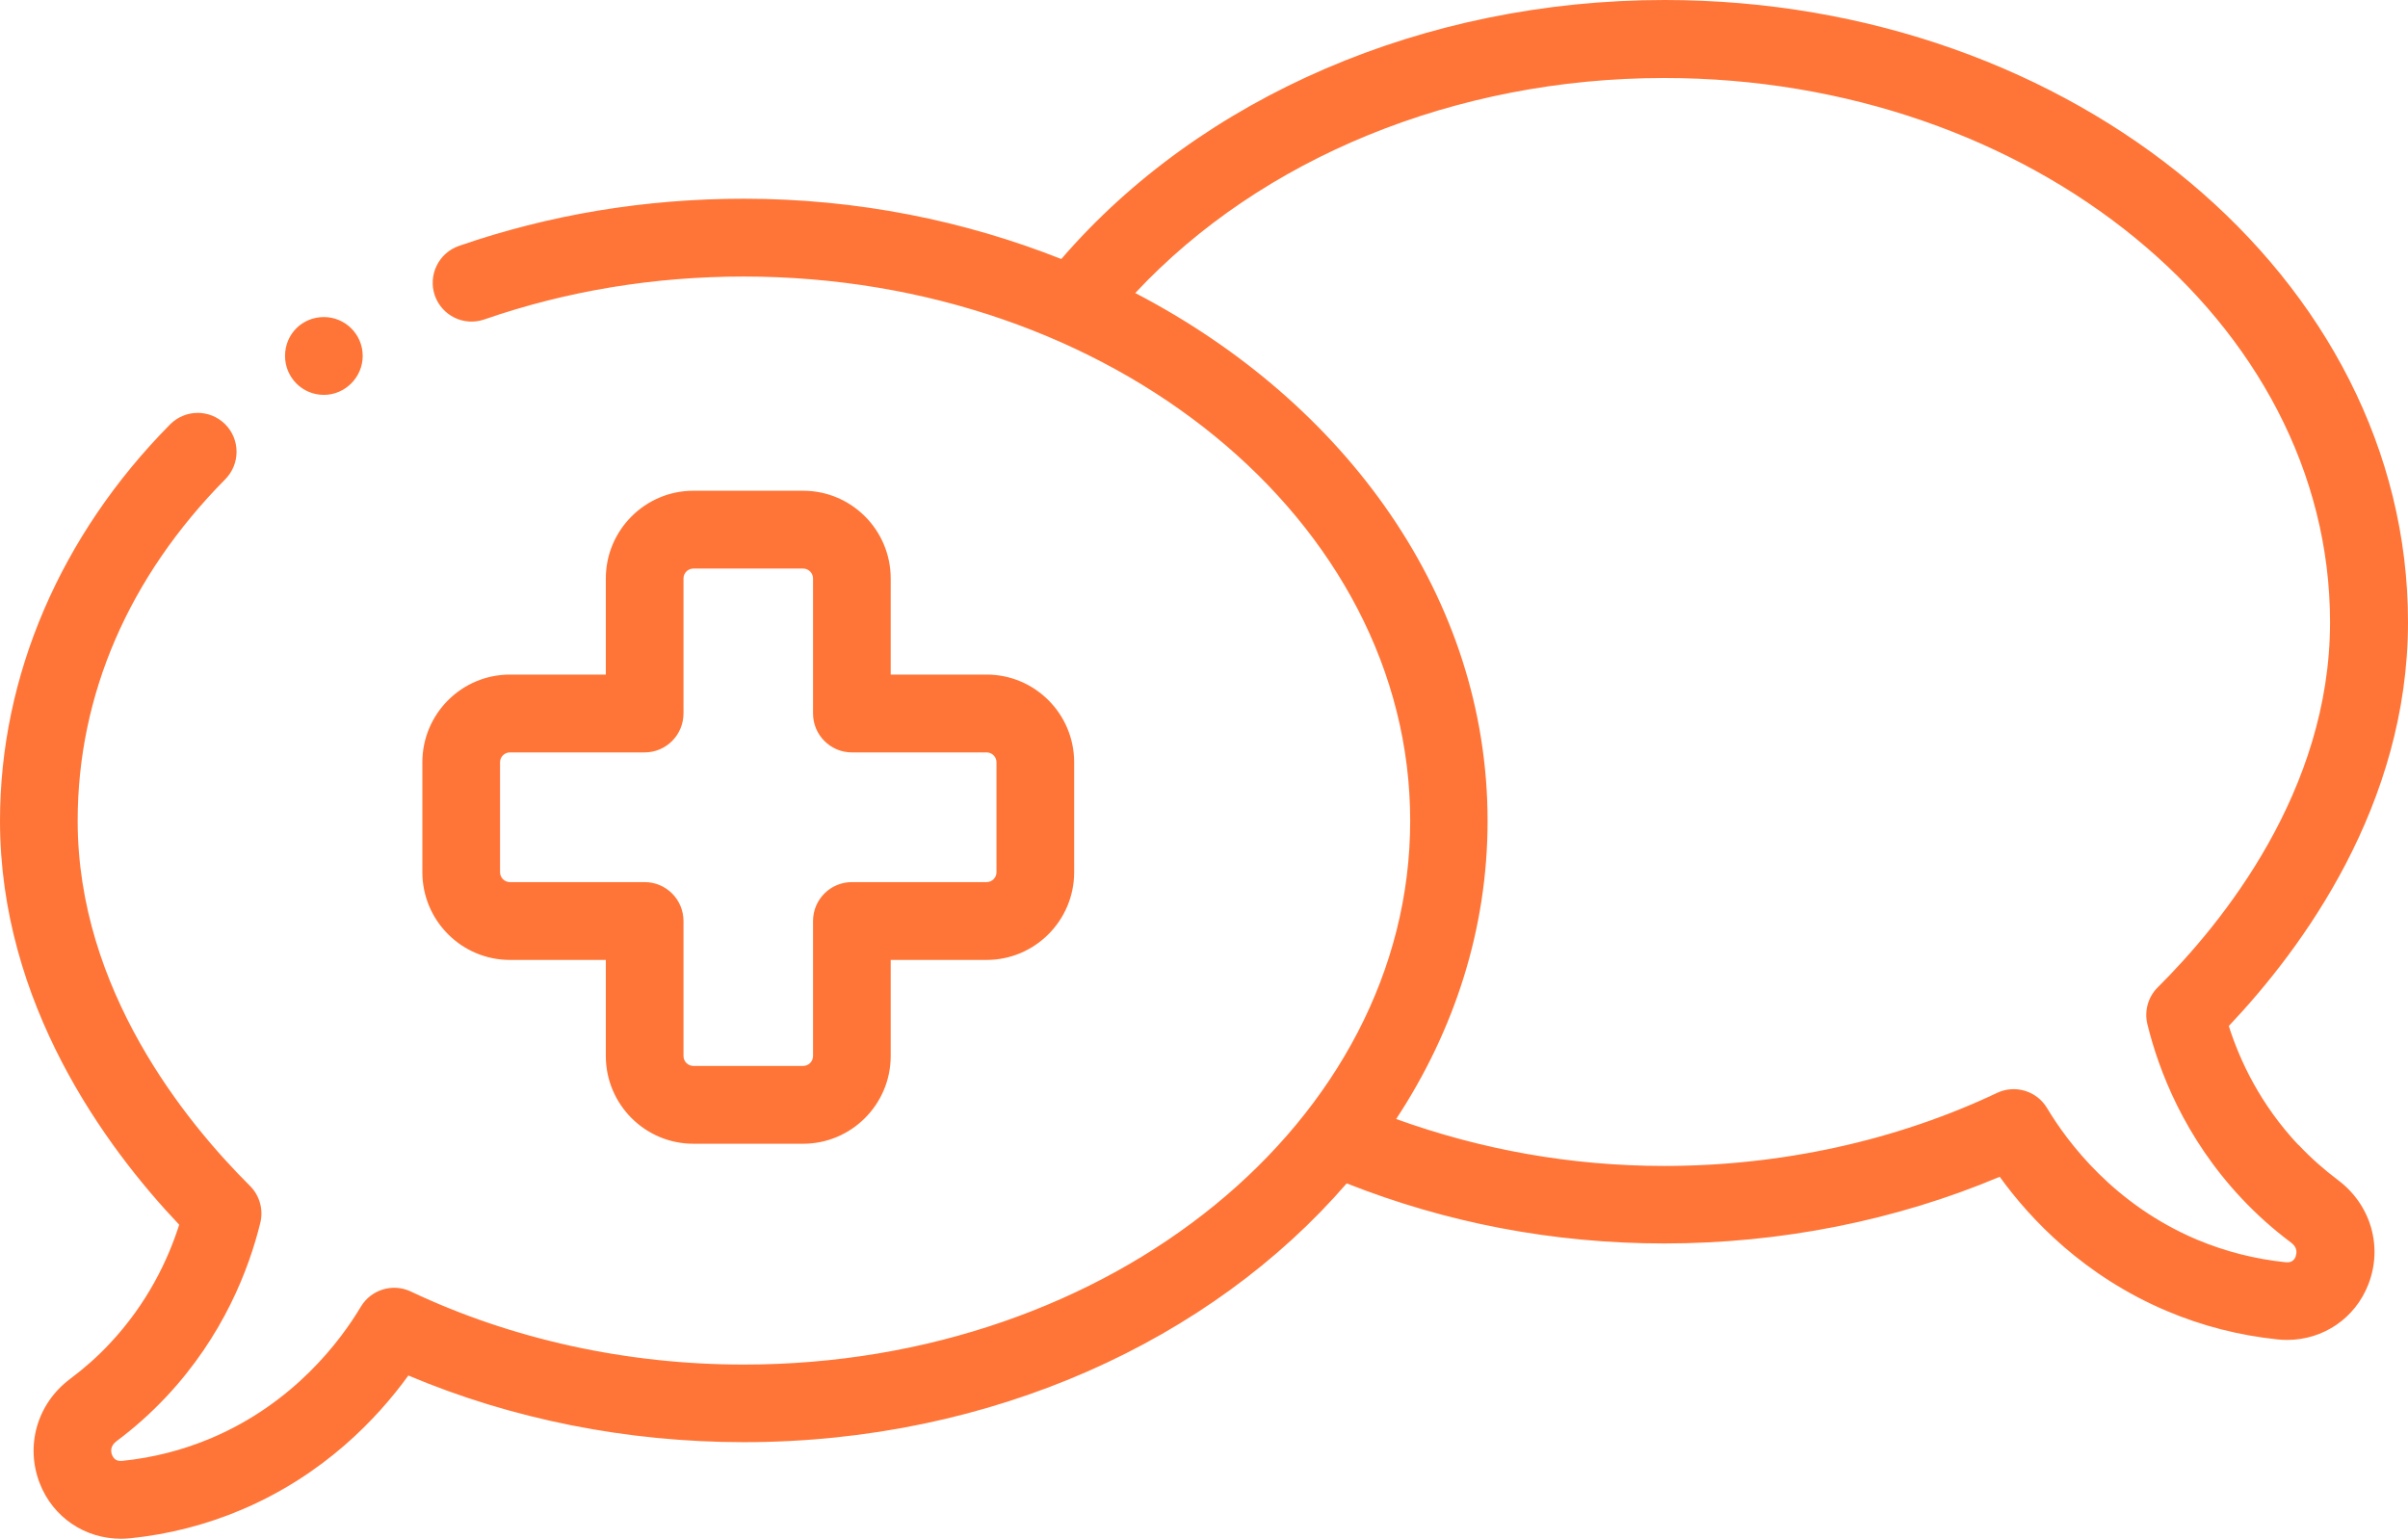 <svg width="133" height="85" viewBox="0 0 133 85" fill="none" xmlns="http://www.w3.org/2000/svg">
<path d="M126.945 63.247C124.845 61.014 123.711 58.59 123.102 56.676C127.157 52.393 133 44.473 133 34.364C133 15.415 114.578 0 91.933 0C78.672 0 66.343 5.351 58.618 14.308C53.29 12.197 47.363 10.977 41.084 10.977C35.632 10.977 30.337 11.856 25.343 13.586C24.226 13.977 23.634 15.198 24.014 16.317C24.405 17.442 25.622 18.03 26.739 17.649C31.275 16.076 36.101 15.276 41.078 15.276C61.376 15.276 77.888 28.761 77.888 45.341C77.888 61.905 61.376 75.378 41.078 75.378C34.621 75.378 28.264 73.984 22.69 71.342C21.695 70.872 20.5 71.23 19.93 72.182C18.808 74.063 16.233 77.511 11.652 79.448C10.099 80.103 8.457 80.522 6.77 80.696C6.63 80.707 6.334 80.735 6.189 80.371C6.122 80.203 6.072 79.884 6.435 79.61C7.407 78.888 8.328 78.065 9.172 77.169C12.35 73.788 13.758 70.072 14.378 67.547C14.557 66.814 14.339 66.036 13.808 65.509C10.255 61.977 4.29 54.661 4.29 45.341C4.29 38.394 7.111 31.868 12.445 26.471C13.277 25.626 13.272 24.266 12.434 23.432C11.585 22.592 10.233 22.603 9.395 23.443C3.335 29.572 0 37.348 0 45.341C0 55.45 5.837 63.371 9.898 67.653C9.289 69.567 8.155 71.991 6.055 74.225C5.385 74.941 4.647 75.59 3.877 76.167C2.056 77.527 1.385 79.845 2.195 81.938C2.927 83.819 4.692 85 6.686 85C6.859 85 7.033 84.989 7.211 84.972C9.323 84.754 11.378 84.228 13.322 83.405C17.891 81.473 20.841 78.35 22.555 75.982C28.275 78.4 34.638 79.665 41.078 79.665C54.786 79.665 66.912 74.012 74.381 65.369C79.883 67.546 85.77 68.688 91.926 68.688C98.361 68.688 104.729 67.417 110.449 65.005C112.158 67.373 115.119 70.491 119.688 72.422C121.632 73.245 123.687 73.771 125.799 73.989C125.977 74.006 126.145 74.017 126.318 74.017C128.312 74.017 130.077 72.831 130.809 70.95C131.625 68.862 130.943 66.539 129.128 65.184C128.357 64.602 127.62 63.953 126.949 63.236L126.945 63.247ZM126.805 69.399C126.66 69.769 126.358 69.735 126.224 69.724C124.543 69.55 122.901 69.13 121.342 68.476C116.762 66.539 114.192 63.091 113.064 61.21C112.494 60.258 111.299 59.9 110.305 60.37C104.73 63.012 98.373 64.406 91.917 64.406C86.739 64.406 81.784 63.499 77.114 61.814C80.331 56.922 82.163 51.313 82.163 45.346C82.163 33.042 74.36 22.256 62.703 16.187C69.662 8.737 80.37 4.309 91.917 4.309C112.194 4.309 128.694 17.799 128.694 34.373C128.694 43.694 122.729 51.009 119.176 54.542C118.64 55.073 118.428 55.852 118.606 56.579C119.226 59.104 120.634 62.821 123.812 66.202C124.65 67.097 125.572 67.915 126.544 68.642C126.913 68.916 126.857 69.236 126.79 69.403L126.805 69.399ZM28.166 53.026H33.461V58.332C33.461 61.008 35.628 63.18 38.298 63.18H44.359C47.023 63.18 49.196 61.008 49.196 58.332V53.026H54.492C57.156 53.026 59.329 50.854 59.329 48.178V42.11C59.329 39.434 57.162 37.263 54.492 37.263H49.196V31.956C49.196 29.28 47.029 27.108 44.359 27.108H38.298C35.634 27.108 33.461 29.28 33.461 31.956V37.263H28.166C25.496 37.263 23.328 39.434 23.328 42.11V48.178C23.328 50.854 25.496 53.026 28.166 53.026ZM27.618 42.11C27.618 41.808 27.864 41.562 28.166 41.562H35.606C36.79 41.562 37.751 40.599 37.751 39.412V31.956C37.751 31.654 37.997 31.407 38.298 31.407H44.359C44.661 31.407 44.906 31.654 44.906 31.956V39.412C44.906 40.599 45.867 41.562 47.051 41.562H54.492C54.793 41.562 55.039 41.808 55.039 42.11V48.178C55.039 48.48 54.793 48.727 54.492 48.727H47.051C45.867 48.727 44.906 49.689 44.906 50.876V58.332C44.906 58.635 44.661 58.881 44.359 58.881H38.298C37.997 58.881 37.751 58.635 37.751 58.332V50.876C37.751 49.689 36.79 48.727 35.606 48.727H28.166C27.864 48.727 27.618 48.48 27.618 48.178V42.11ZM15.743 19.663C15.743 18.46 16.687 17.514 17.888 17.514C19.061 17.514 20.033 18.46 20.033 19.663C20.033 20.839 19.061 21.813 17.888 21.813C16.687 21.813 15.743 20.839 15.743 19.663Z" fill="#FF7537"/>
</svg>
